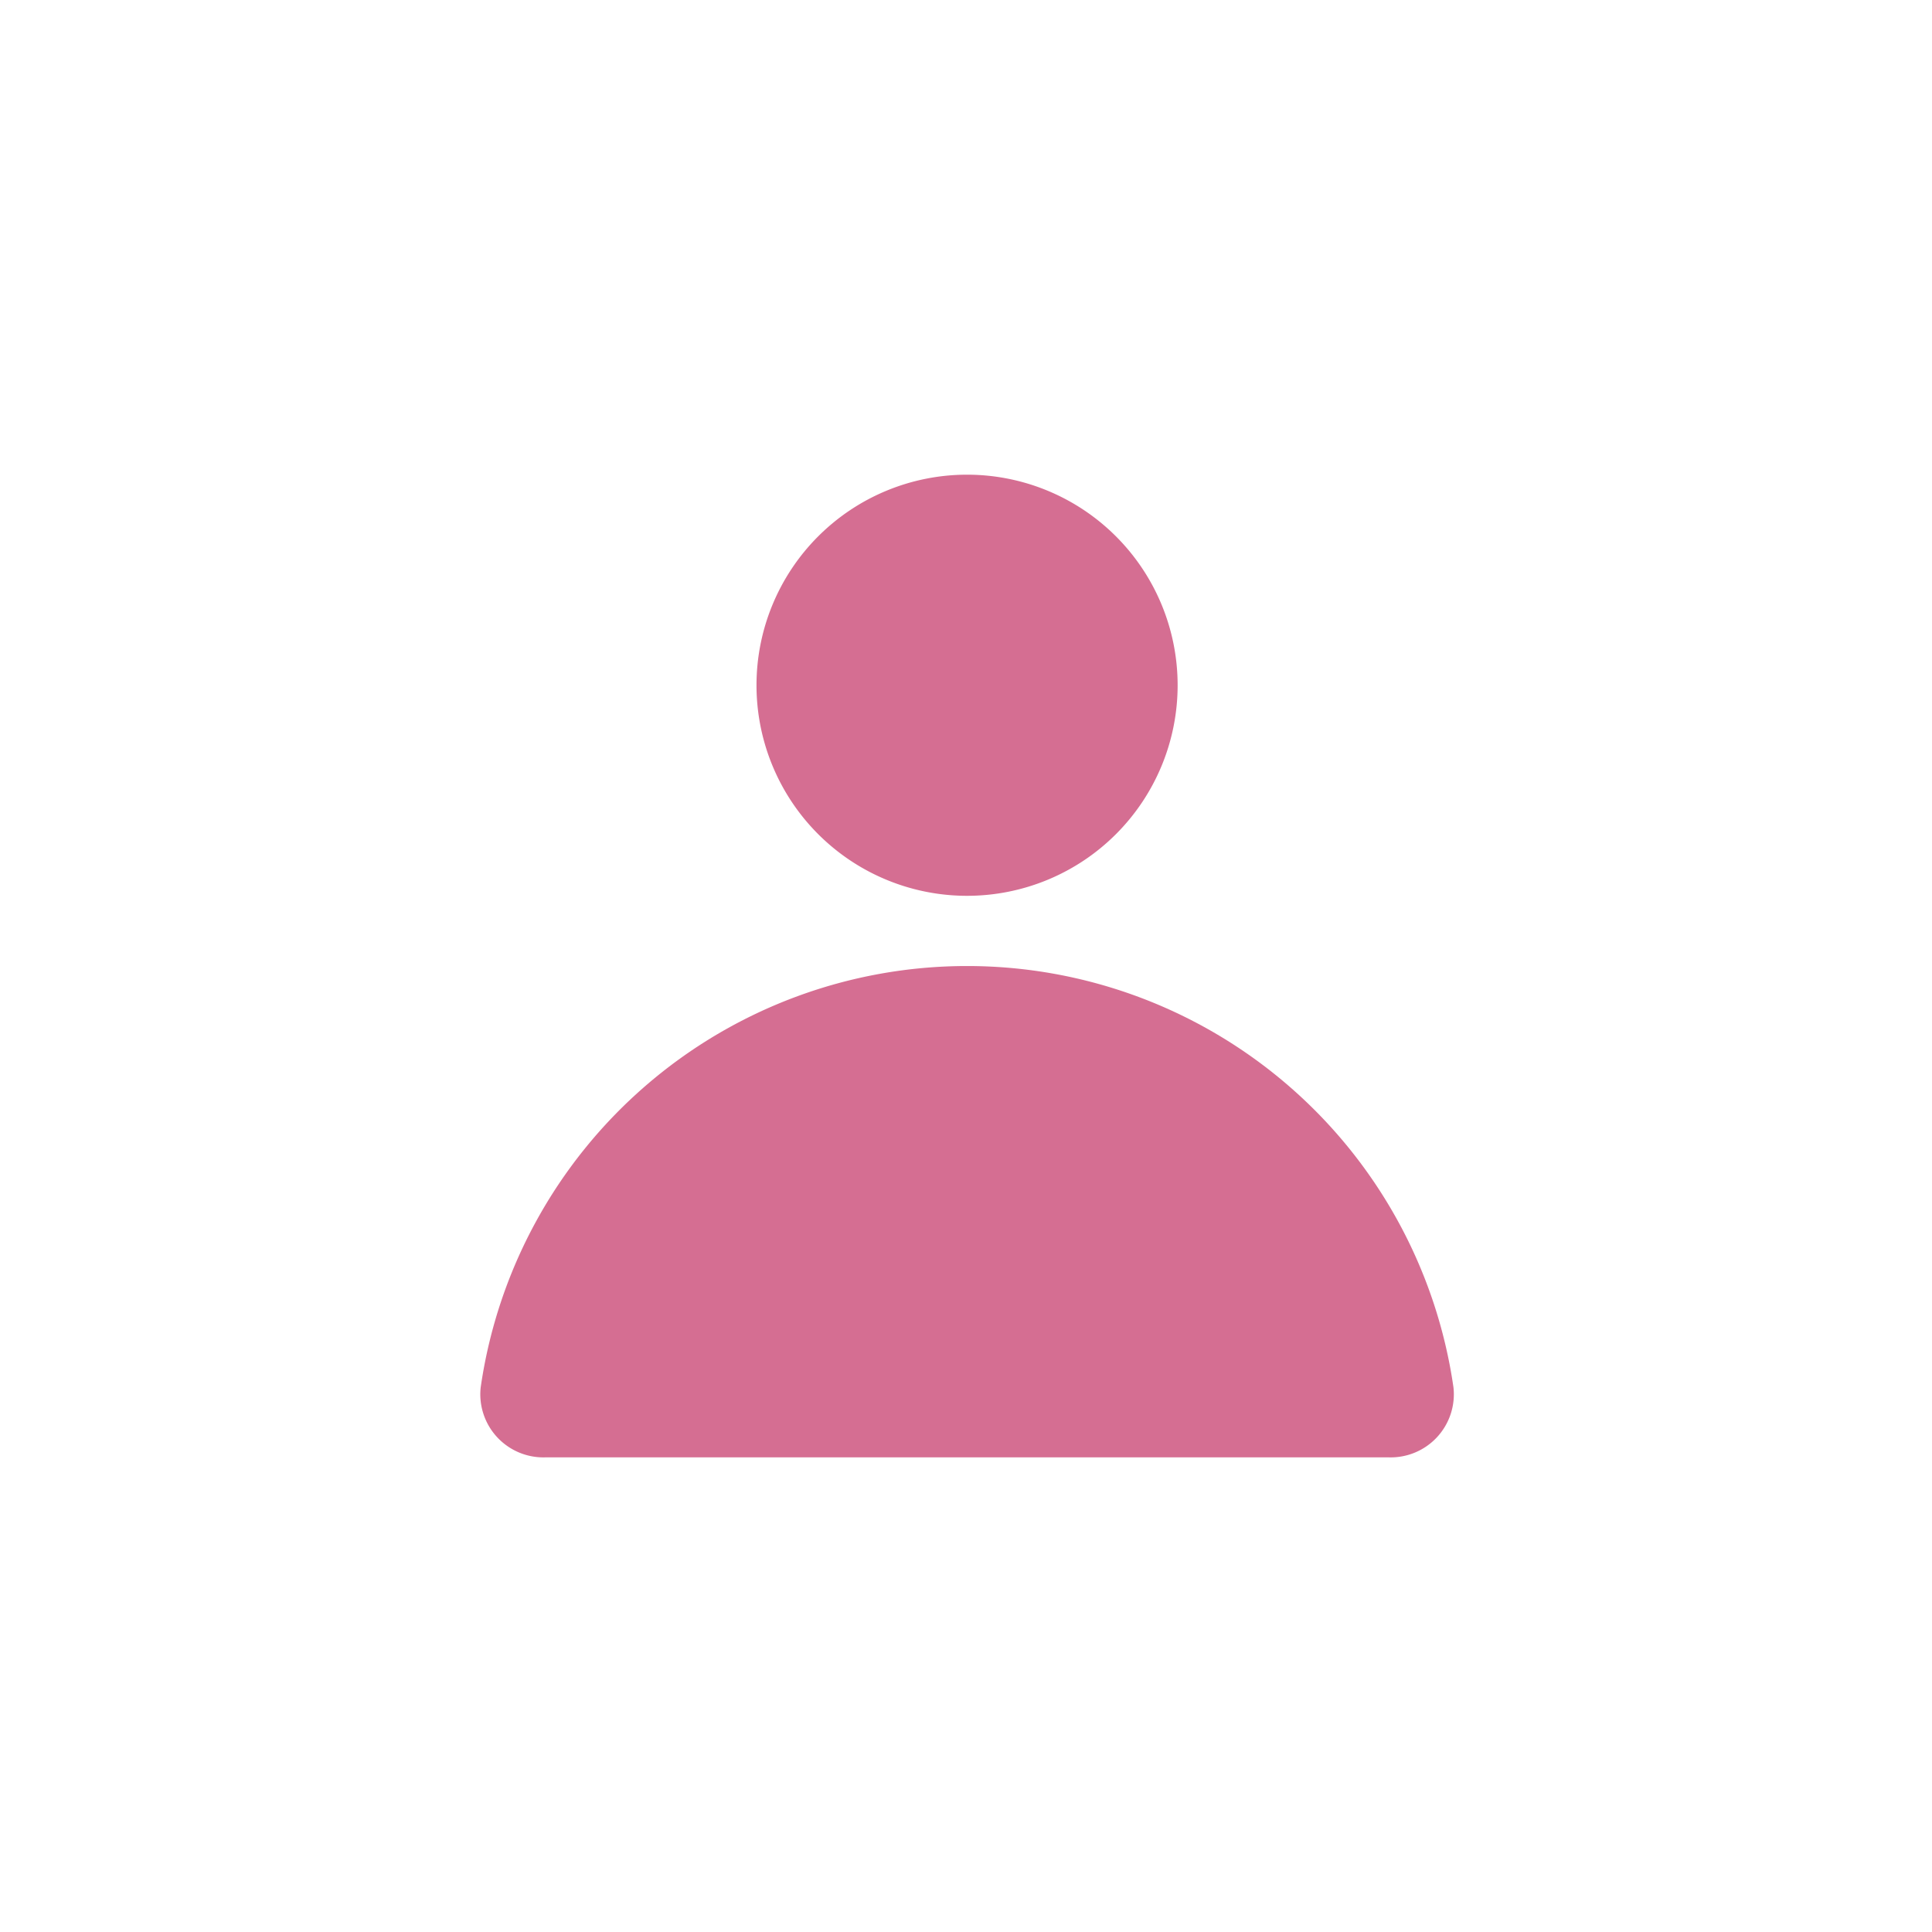<svg xmlns="http://www.w3.org/2000/svg" width="165" height="165"><path data-name="長方形 1643" fill="#fff" d="M0 0h165v165H0z"/><path data-name="user (6)" d="M82.592 76.506a17.983 17.983 0 10-17.984-17.984 17.983 17.983 0 0017.984 17.984zm-41.539 41.979a5.389 5.389 0 005.572 5.977h71.934a5.389 5.389 0 005.572-5.977 41.968 41.968 0 00-83.078 0z" fill="#d56e92" fill-rule="evenodd"/></svg>